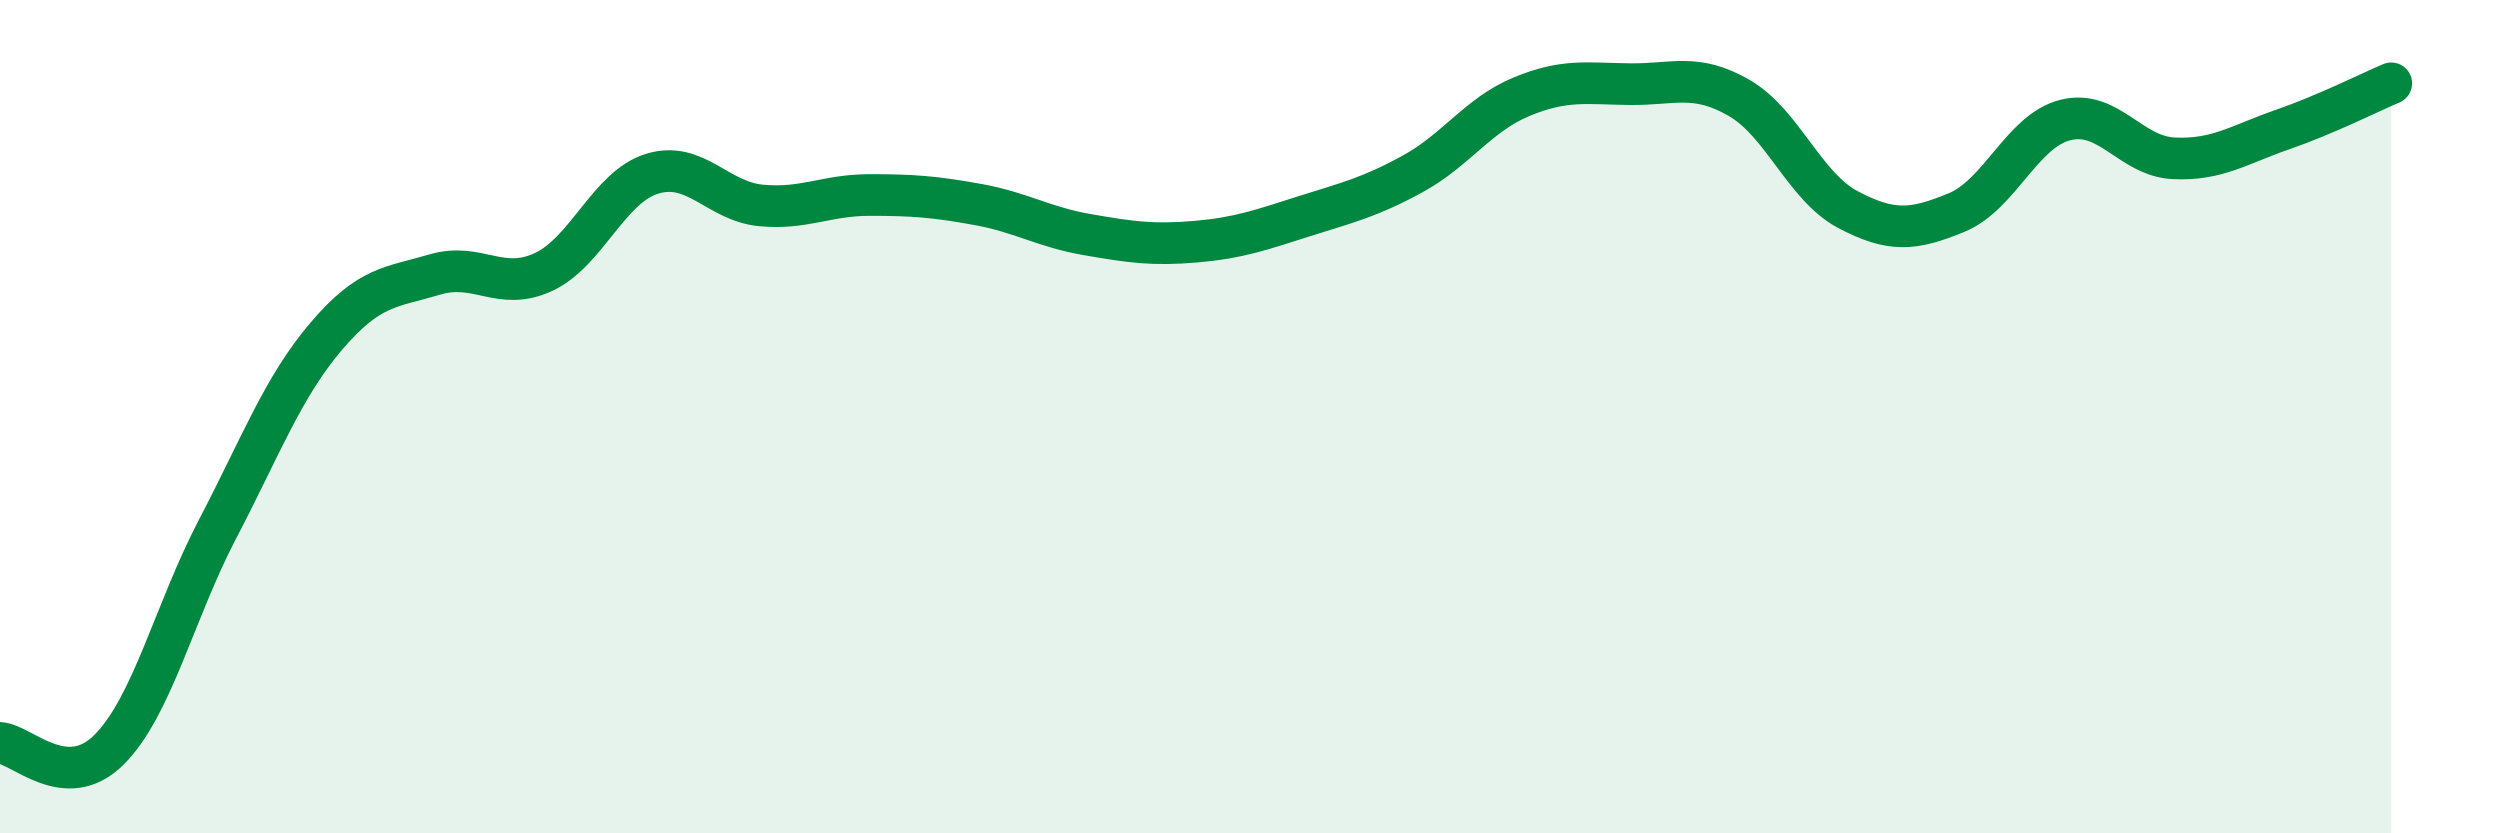 
    <svg width="60" height="20" viewBox="0 0 60 20" xmlns="http://www.w3.org/2000/svg">
      <path
        d="M 0,17.83 C 0.52,17.86 1.57,19.03 2.61,18 C 3.65,16.97 4.18,14.69 5.22,12.7 C 6.26,10.71 6.79,9.29 7.83,8.07 C 8.87,6.85 9.39,6.9 10.43,6.59 C 11.47,6.28 12,7.01 13.04,6.53 C 14.08,6.05 14.61,4.49 15.65,4.17 C 16.69,3.85 17.22,4.83 18.26,4.93 C 19.3,5.03 19.83,4.68 20.87,4.68 C 21.91,4.68 22.44,4.72 23.48,4.91 C 24.52,5.1 25.05,5.45 26.09,5.63 C 27.13,5.81 27.66,5.89 28.7,5.8 C 29.74,5.71 30.26,5.52 31.3,5.19 C 32.34,4.86 32.87,4.74 33.91,4.17 C 34.95,3.6 35.48,2.75 36.52,2.32 C 37.56,1.89 38.09,2.01 39.13,2.02 C 40.17,2.03 40.7,1.75 41.74,2.35 C 42.78,2.95 43.31,4.48 44.35,5.03 C 45.39,5.58 45.92,5.53 46.96,5.1 C 48,4.67 48.53,3.14 49.57,2.88 C 50.61,2.62 51.13,3.75 52.17,3.8 C 53.21,3.85 53.74,3.47 54.78,3.11 C 55.82,2.75 56.87,2.22 57.39,2L57.39 20L0 20Z"
        fill="#008740"
        opacity="0.1"
        stroke-linecap="round"
        stroke-linejoin="round"
      />
      <path
        d="M 0,17.83 C 0.52,17.86 1.57,19.03 2.61,18 C 3.65,16.97 4.18,14.69 5.22,12.7 C 6.26,10.71 6.79,9.29 7.83,8.07 C 8.87,6.85 9.39,6.9 10.43,6.59 C 11.47,6.28 12,7.01 13.04,6.53 C 14.08,6.05 14.61,4.49 15.65,4.17 C 16.69,3.85 17.22,4.83 18.26,4.93 C 19.3,5.03 19.83,4.68 20.87,4.68 C 21.91,4.68 22.44,4.72 23.48,4.91 C 24.52,5.1 25.05,5.45 26.09,5.63 C 27.13,5.81 27.66,5.89 28.7,5.8 C 29.74,5.71 30.26,5.52 31.3,5.19 C 32.34,4.86 32.87,4.74 33.91,4.17 C 34.95,3.6 35.48,2.75 36.52,2.32 C 37.56,1.89 38.09,2.01 39.13,2.02 C 40.17,2.03 40.7,1.75 41.74,2.35 C 42.78,2.95 43.31,4.48 44.35,5.03 C 45.39,5.58 45.92,5.53 46.96,5.1 C 48,4.67 48.53,3.14 49.57,2.88 C 50.61,2.62 51.13,3.75 52.17,3.8 C 53.21,3.85 53.74,3.47 54.78,3.11 C 55.82,2.75 56.87,2.22 57.39,2"
        stroke="#008740"
        stroke-width="1"
        fill="none"
        stroke-linecap="round"
        stroke-linejoin="round"
      />
    </svg>
  